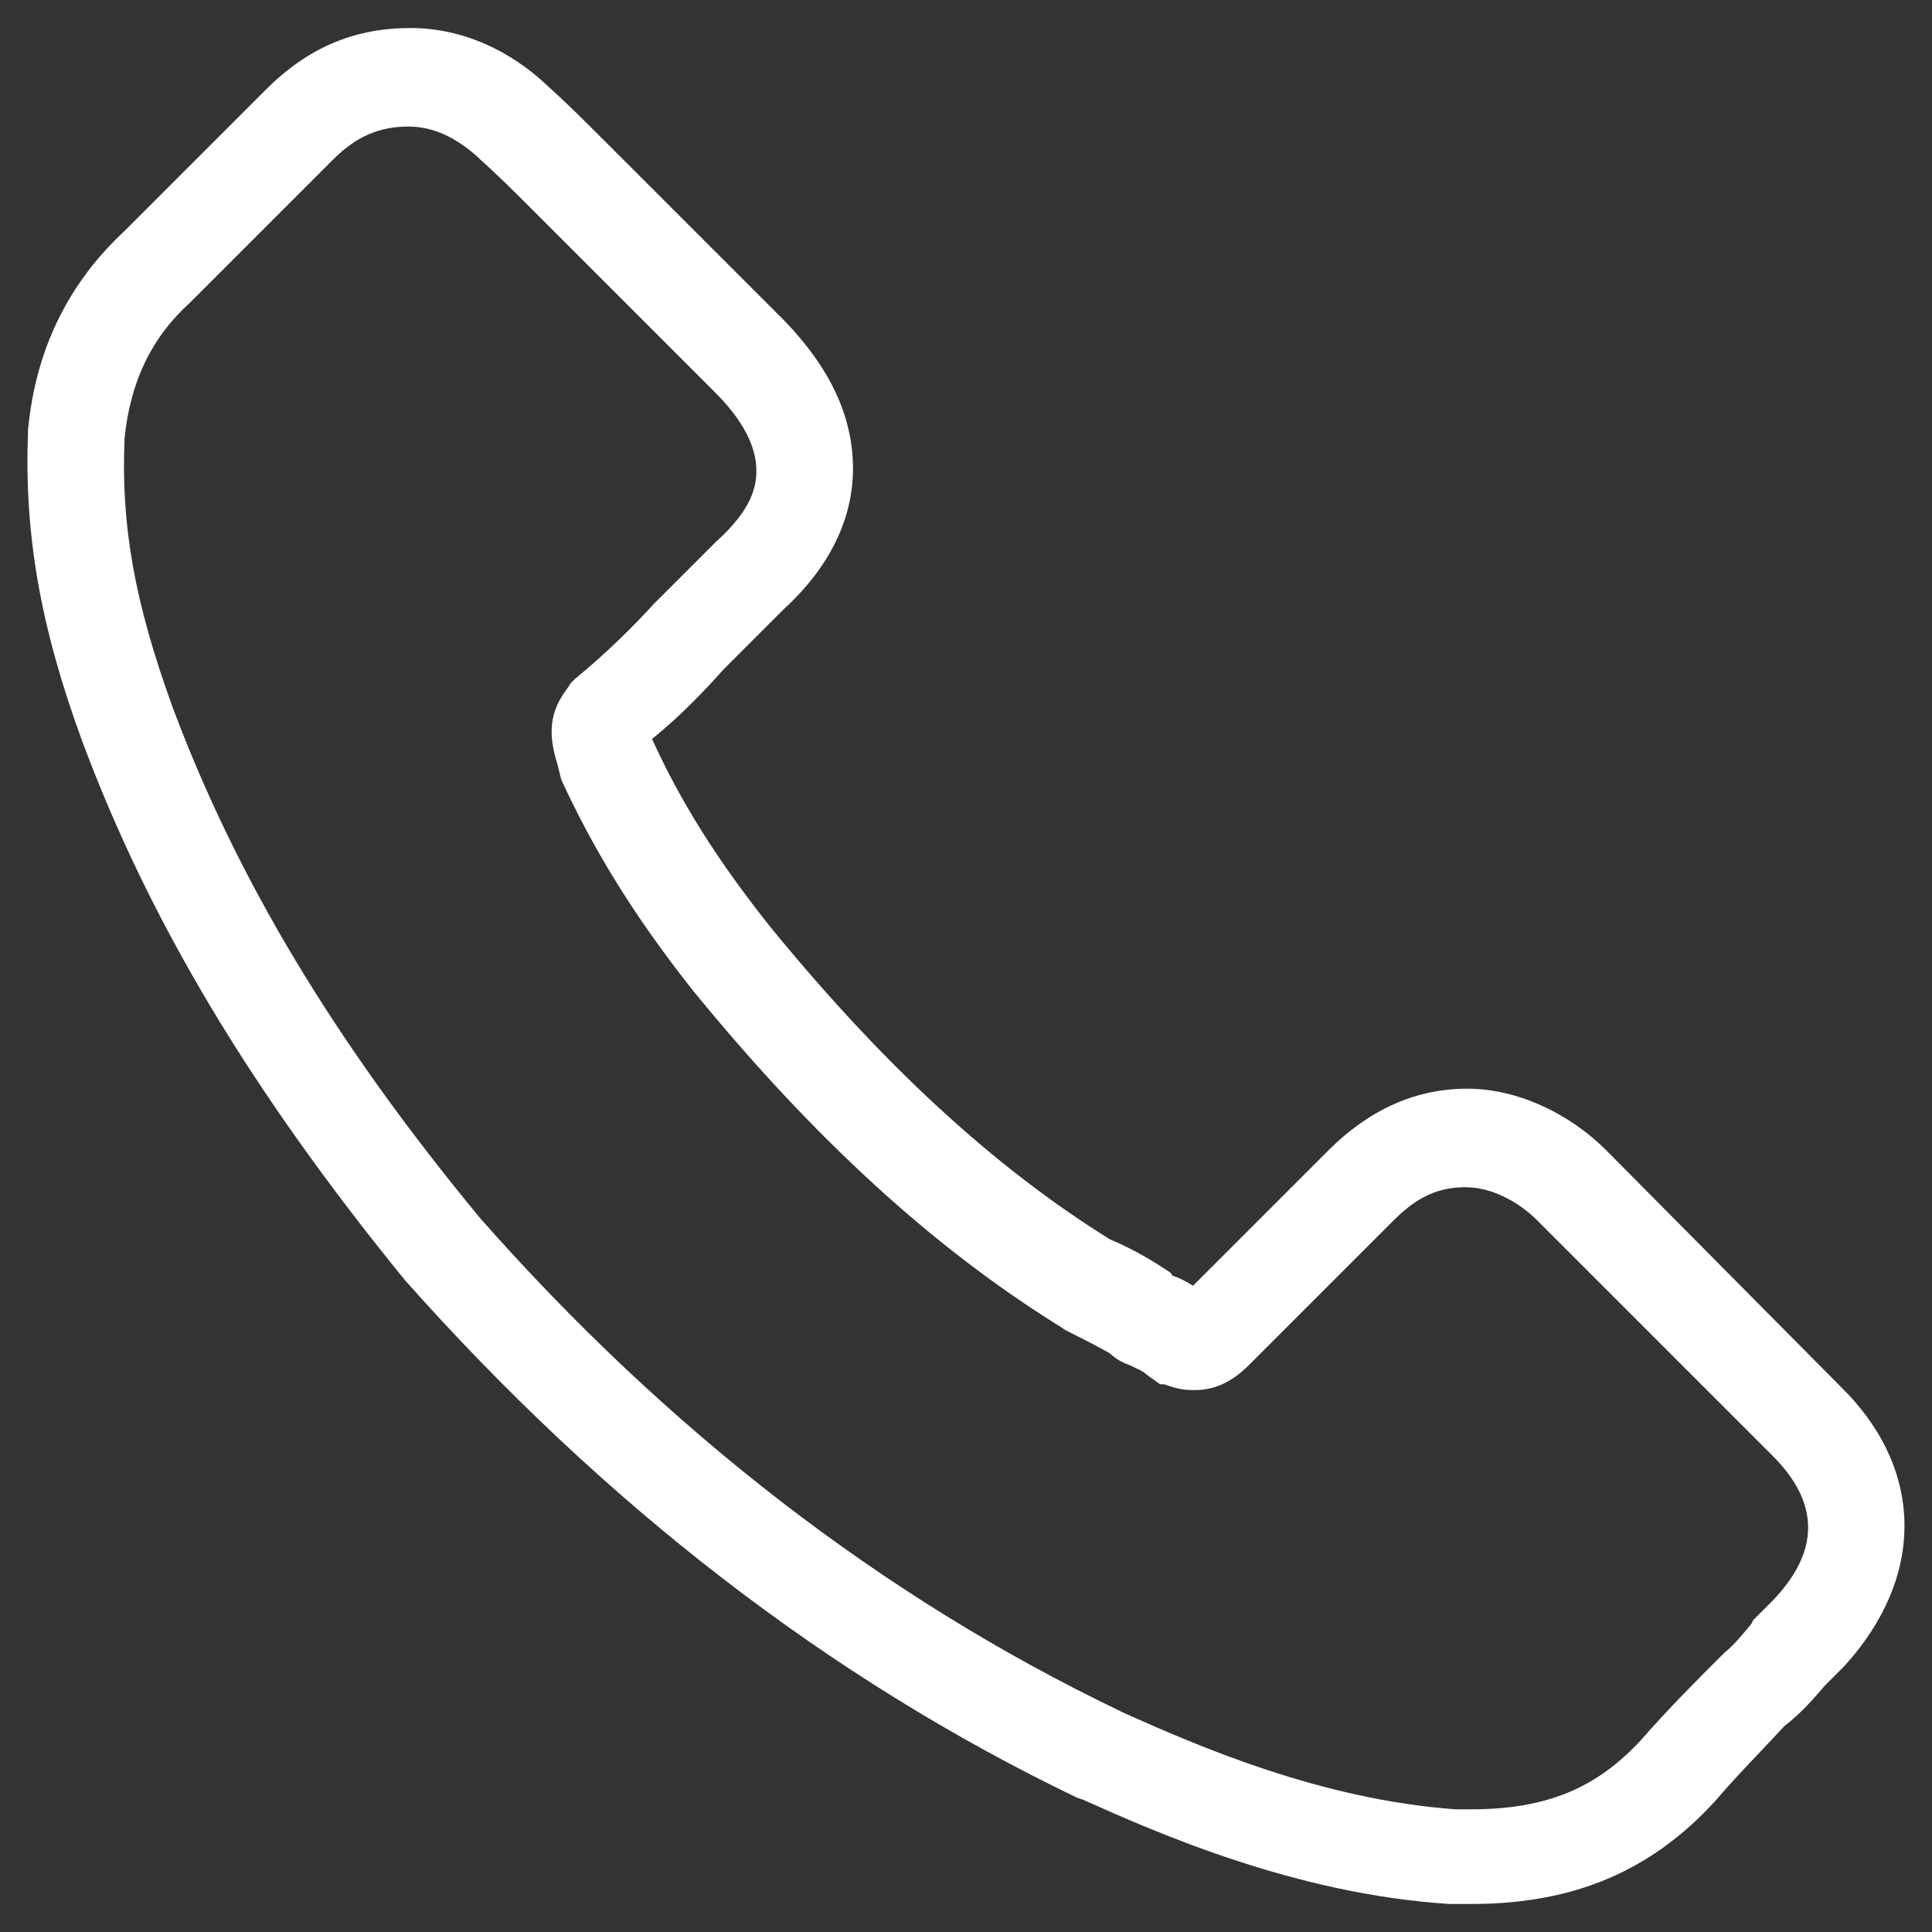 <?xml version="1.0" encoding="UTF-8" standalone="no" ?>
<!DOCTYPE svg PUBLIC "-//W3C//DTD SVG 1.1//EN" "http://www.w3.org/Graphics/SVG/1.1/DTD/svg11.dtd">
<svg xmlns="http://www.w3.org/2000/svg" xmlns:xlink="http://www.w3.org/1999/xlink" version="1.1" width="1080" height="1080" viewBox="0 0 1080 1080" xml:space="preserve">
<rect x="0" y="0" width="1080" height="1080" fill="#333333" stroke="none"/>
<desc>Created with Fabric.js 5.2.4</desc>
<defs>
</defs>
<g transform="matrix(1 0 0 1 540 540)" id="7f1a7b59-929d-437e-bcce-1cb5e347cf82"  >
<rect style="stroke: none; stroke-width: 1; stroke-dasharray: none; stroke-linecap: butt; stroke-dashoffset: 0; stroke-linejoin: miter; stroke-miterlimit: 4; fill: rgb(255,255,255); fill-rule: nonzero; opacity: 1; visibility: hidden;" vector-effect="non-scaling-stroke"  x="-540" y="-540" rx="0" ry="0" width="1080" height="1080" />
</g>
<g transform="matrix(1 0 0 1 540 540)" id="7584c80f-de91-4f9c-9e9b-7703edfec1e6"  >
</g>
<g transform="matrix(10.8 0 0 10.8 540 540)" id="Layer_2"  >
<path style="stroke: none; stroke-width: 1; stroke-dasharray: none; stroke-linecap: butt; stroke-dashoffset: 0; stroke-linejoin: miter; stroke-miterlimit: 4; fill: rgb(255,255,255); fill-rule: nonzero; opacity: 1;"  transform=" translate(24.05, -49.95)" d="M 21.2 71.7 L 9.1 59.5 C 7.1 57.5 4.4 56.3 1.9 56.3 C -0.8 56.3 -3.2 57.4 -5.3 59.5 L -12.3 66.5 C -12.6 66.3 -13 66.1 -13.3 66 C -13.3 66 -13.4 66 -13.4 65.9 L -13.5 65.8 C -14.4 65.2 -15.4 64.6 -16.6 64.1 C -22.7 60.3 -28.4 55 -34.2 47.9 C -36.9 44.5 -38.8 41.5 -40.3 38.2 L -40.3 38.2 C -38.7 36.9 -37.5 35.6 -36.6 34.6 L -33.5 31.5 C -31.1 29.3 -29.9 26.8 -29.9 24.2 C -29.9 21.5 -31.1 19 -33.4 16.6 L -42.9 7.1 C -43.8 6.2 -44.7 5.3 -45.7 4.4 C -47.7 2.5 -50.2 1.4 -52.8 1.4 C -55.7 1.4 -58.1 2.4 -60.3 4.6 L -67.6 11.9 C -70.5 14.6 -72.2 18 -72.6 22.2 L -72.6 22.3 C -72.8 27.5 -72 32.3 -69.8 38.3 C -66.3 47.7 -61 56.5 -53.1 66.2 C -42.8 77.8 -31.2 86.8 -18.3 93 L -18 93.1 C -14.2 94.8 -7 98 1 98.5 L 2.1 98.5 C 7.4 98.5 11.4 96.8 14.7 93.2 C 15.9 91.8 17.2 90.5 18.3 89.3 C 19.2 88.6 19.8 87.9 20.4 87.2 L 21.2 86.4 L 21.4 86.2 C 25.6 81.6 25.6 76 21.2 71.7 z M 17.7 82.8 L 16.7 83.8 L 16.6 84 C 16.1 84.6 15.7 85.1 15.2 85.5 L 14.9 85.8 C 13.7 87 12.3 88.4 10.9 90 C 8.6 92.5 6 93.6 2.1 93.6 L 1.3 93.6 C -5.7 93.1 -12.1 90.3 -15.9 88.6 L -16.1 88.5 C -28.4 82.6 -39.5 74 -49.2 63 C -56.8 53.8 -61.8 45.4 -65.1 36.6 C -67.1 31.1 -67.8 27.1 -67.6 22.6 C -67.3 19.7 -66.2 17.4 -64.2 15.6 L -56.8 8.2 C -55.6 7 -54.4 6.5 -52.9 6.5 C -51.6 6.5 -50.4 7.1 -49.3 8.1 L -49.2 8.2 C -48.3 9 -47.4 9.9 -46.5 10.8 L -37 20.3 C -35.2 22.1 -34.9 23.5 -34.9 24.3 C -34.9 25.1 -35.1 26.3 -37 28 L -40.2 31.2 C -41.3 32.4 -42.6 33.7 -44.3 35.1 L -44.5 35.3 L -44.7 35.6 C -45.6 36.8 -45.7 37.9 -45.2 39.5 L -45.1 39.9 L -45 40.3 C -43.3 44 -41.2 47.4 -38.2 51.2 C -32 58.8 -25.8 64.5 -19.2 68.6 L -18.9 68.8 C -18.1 69.2 -17.3 69.6 -16.6 70 C -16.3 70.3 -15.9 70.5 -15.6 70.6 C -15.2 70.8 -14.9 70.9 -14.7 71.1 L -14 71.6 L -13.8 71.6 L -13.5 71.7 C -12.9 71.9 -12.5 71.9 -12.2 71.9 C -11.2 71.9 -10.3 71.5 -9.4 70.6 L -1.9 63.1 C -0.7 61.9 0.4 61.4 1.8 61.4 C 3.3 61.4 4.7 62.3 5.5 63.1 L 17.7 75.3 C 20.1 77.7 20.2 80.2 17.7 82.8 z" stroke-linecap="round" />
</g>
</svg>